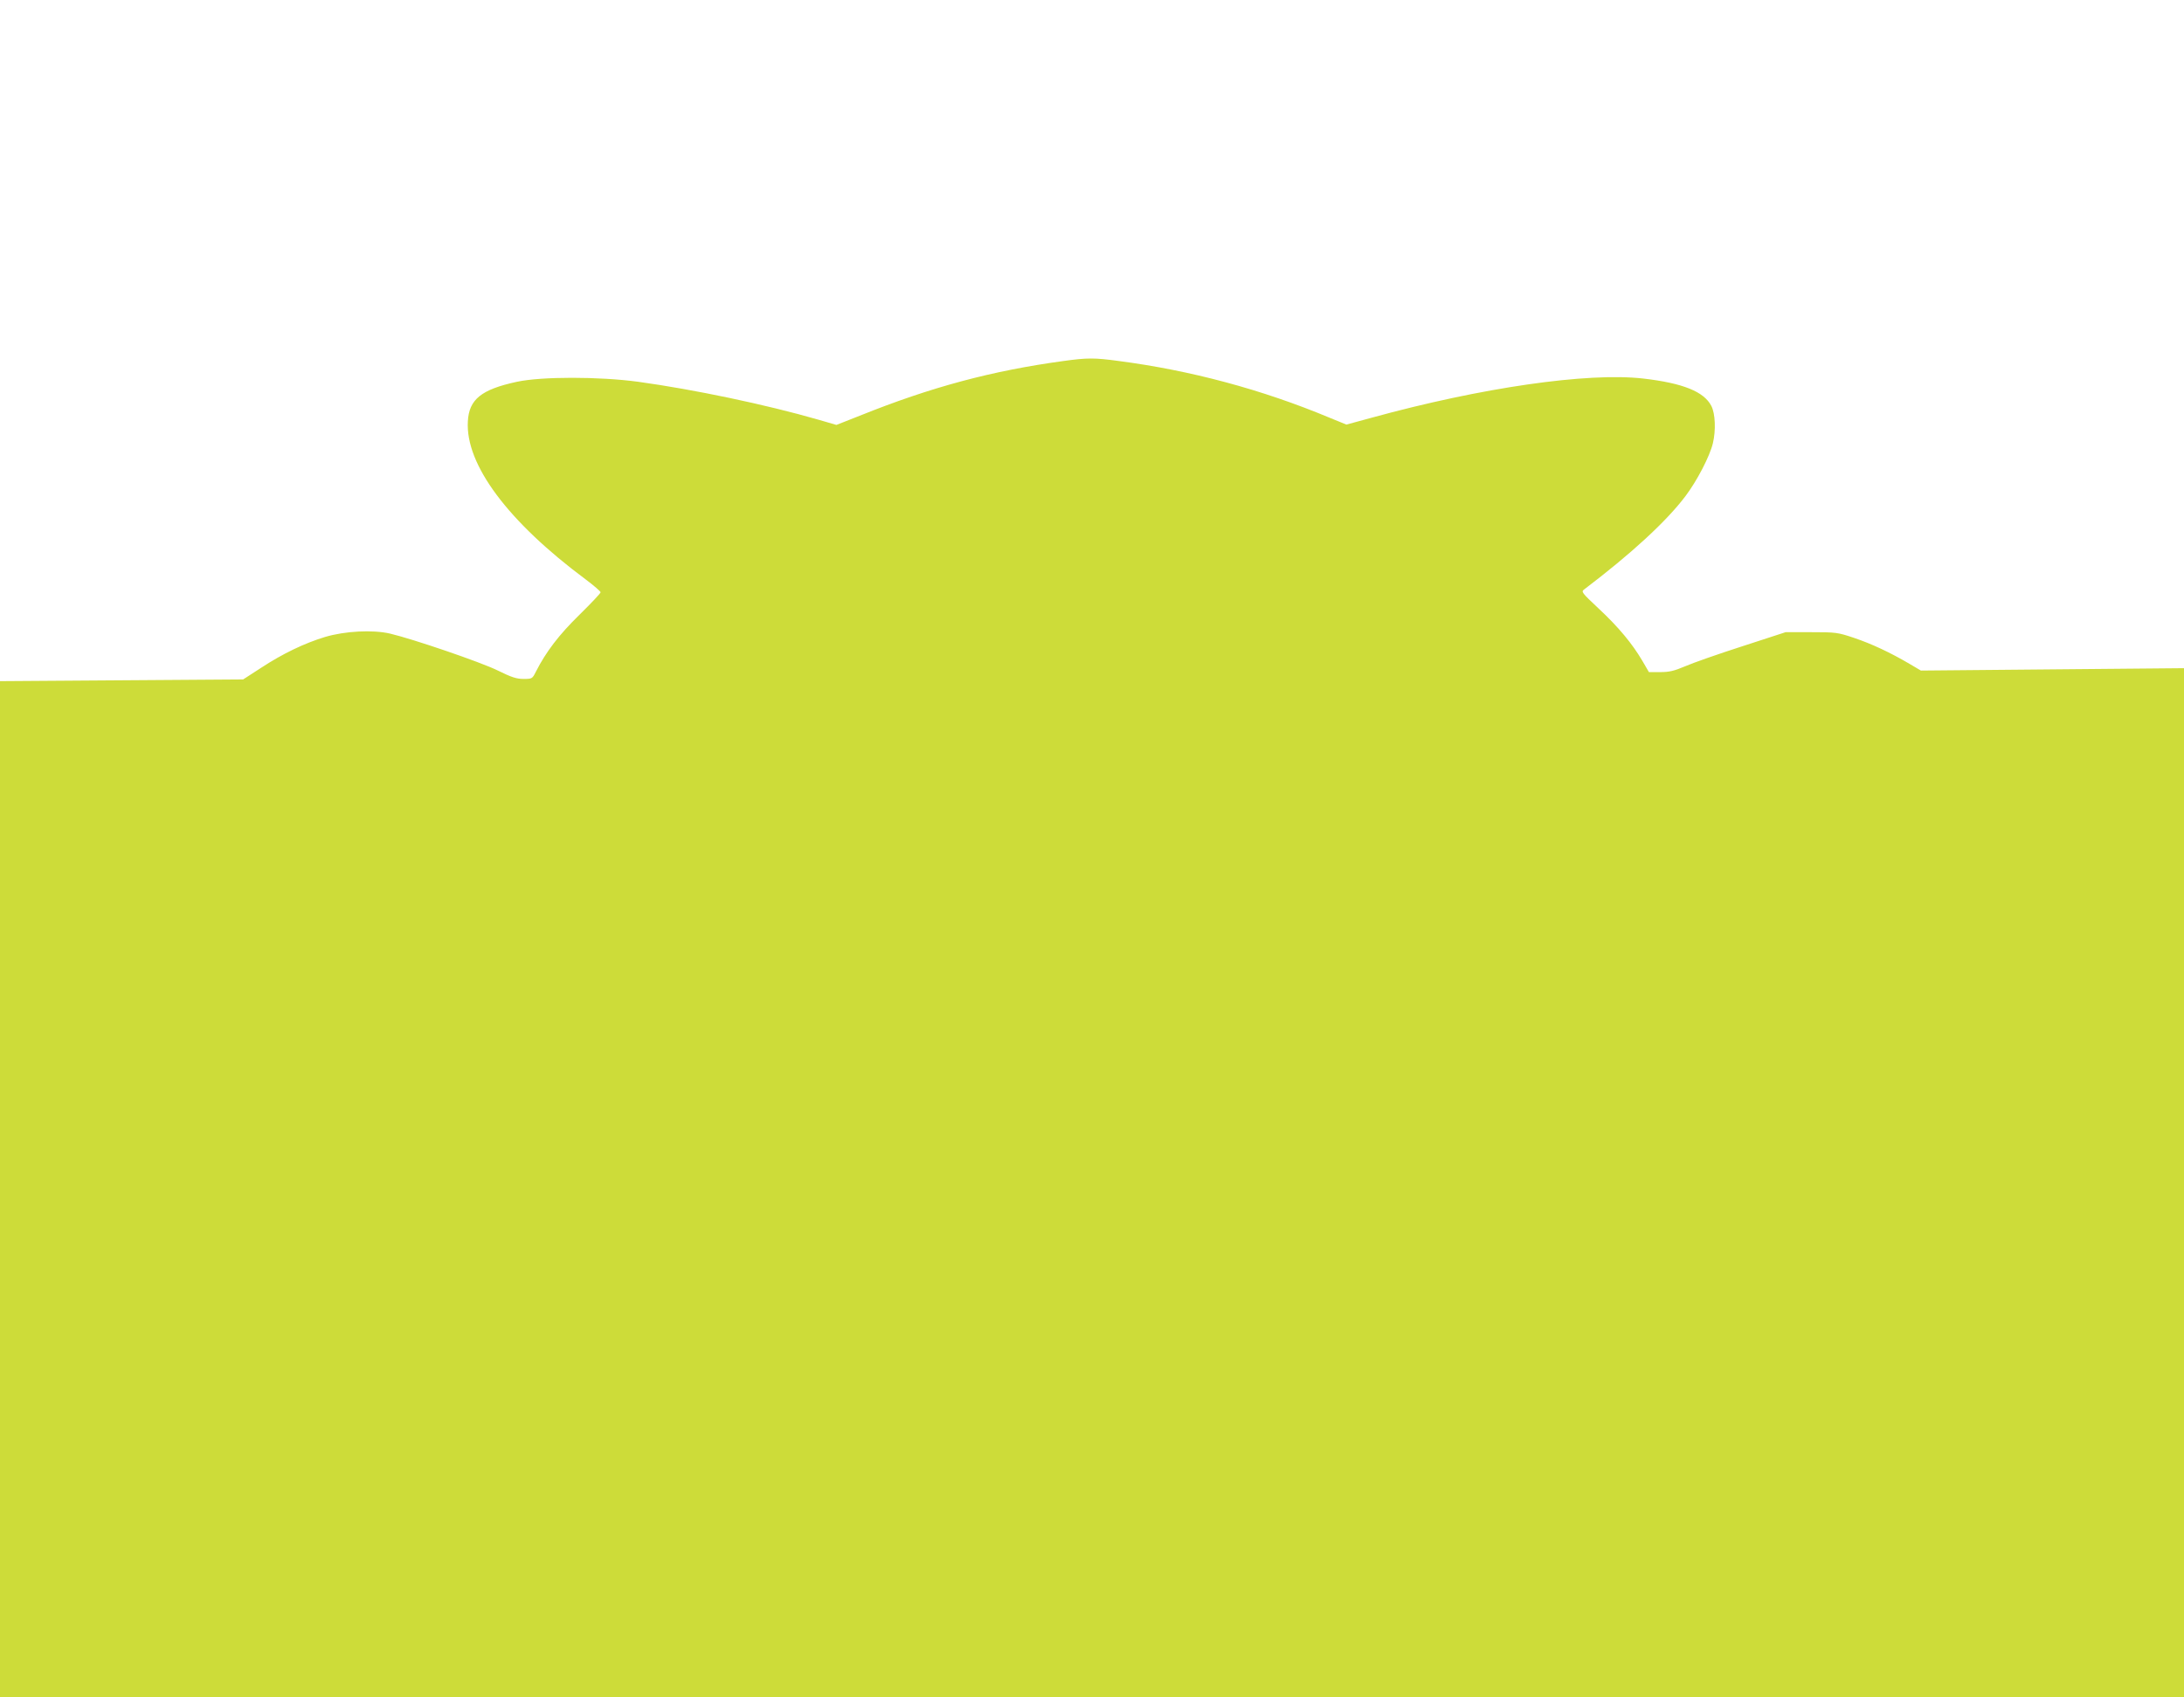<?xml version="1.0" standalone="no"?>
<!DOCTYPE svg PUBLIC "-//W3C//DTD SVG 20010904//EN"
 "http://www.w3.org/TR/2001/REC-SVG-20010904/DTD/svg10.dtd">
<svg version="1.0" xmlns="http://www.w3.org/2000/svg"
 width="1280pt" height="995pt" viewBox="0 0 1280 995"
 preserveAspectRatio="xMidYMid meet">
<g transform="translate(0,995) scale(0.1,-0.1)"
fill="#cddc39" stroke="none">
<path d="M6235 7834 c-420 -57 -779 -153 -1196 -321 l-137 -54 -103 30 c-312
90 -733 178 -1059 223 -231 31 -565 31 -710 0 -209 -45 -281 -103 -288 -232
-15 -253 235 -588 691 -927 48 -36 87 -70 87 -75 0 -6 -56 -65 -124 -132 -119
-116 -196 -217 -255 -333 -21 -42 -22 -43 -73 -43 -41 0 -71 10 -152 50 -100
49 -495 184 -631 216 -101 23 -262 15 -380 -20 -119 -36 -247 -97 -375 -181
l-105 -68 -712 -5 -713 -5 0 -2978 0 -2979 6400 0 6400 0 0 3017 0 3016 -771
-7 -771 -7 -66 39 c-114 67 -223 118 -327 153 -95 32 -107 33 -250 33 l-150 0
-255 -83 c-140 -45 -291 -98 -334 -117 -64 -27 -92 -34 -146 -34 l-66 0 -39
67 c-59 100 -139 197 -256 306 -100 94 -103 98 -84 112 274 208 479 396 592
545 69 91 144 236 162 312 18 76 14 173 -9 218 -43 84 -166 134 -400 161 -326
37 -948 -53 -1592 -230 l-147 -40 -98 40 c-397 166 -816 278 -1238 333 -139
19 -184 19 -320 0z"/>
</g>
</svg>

